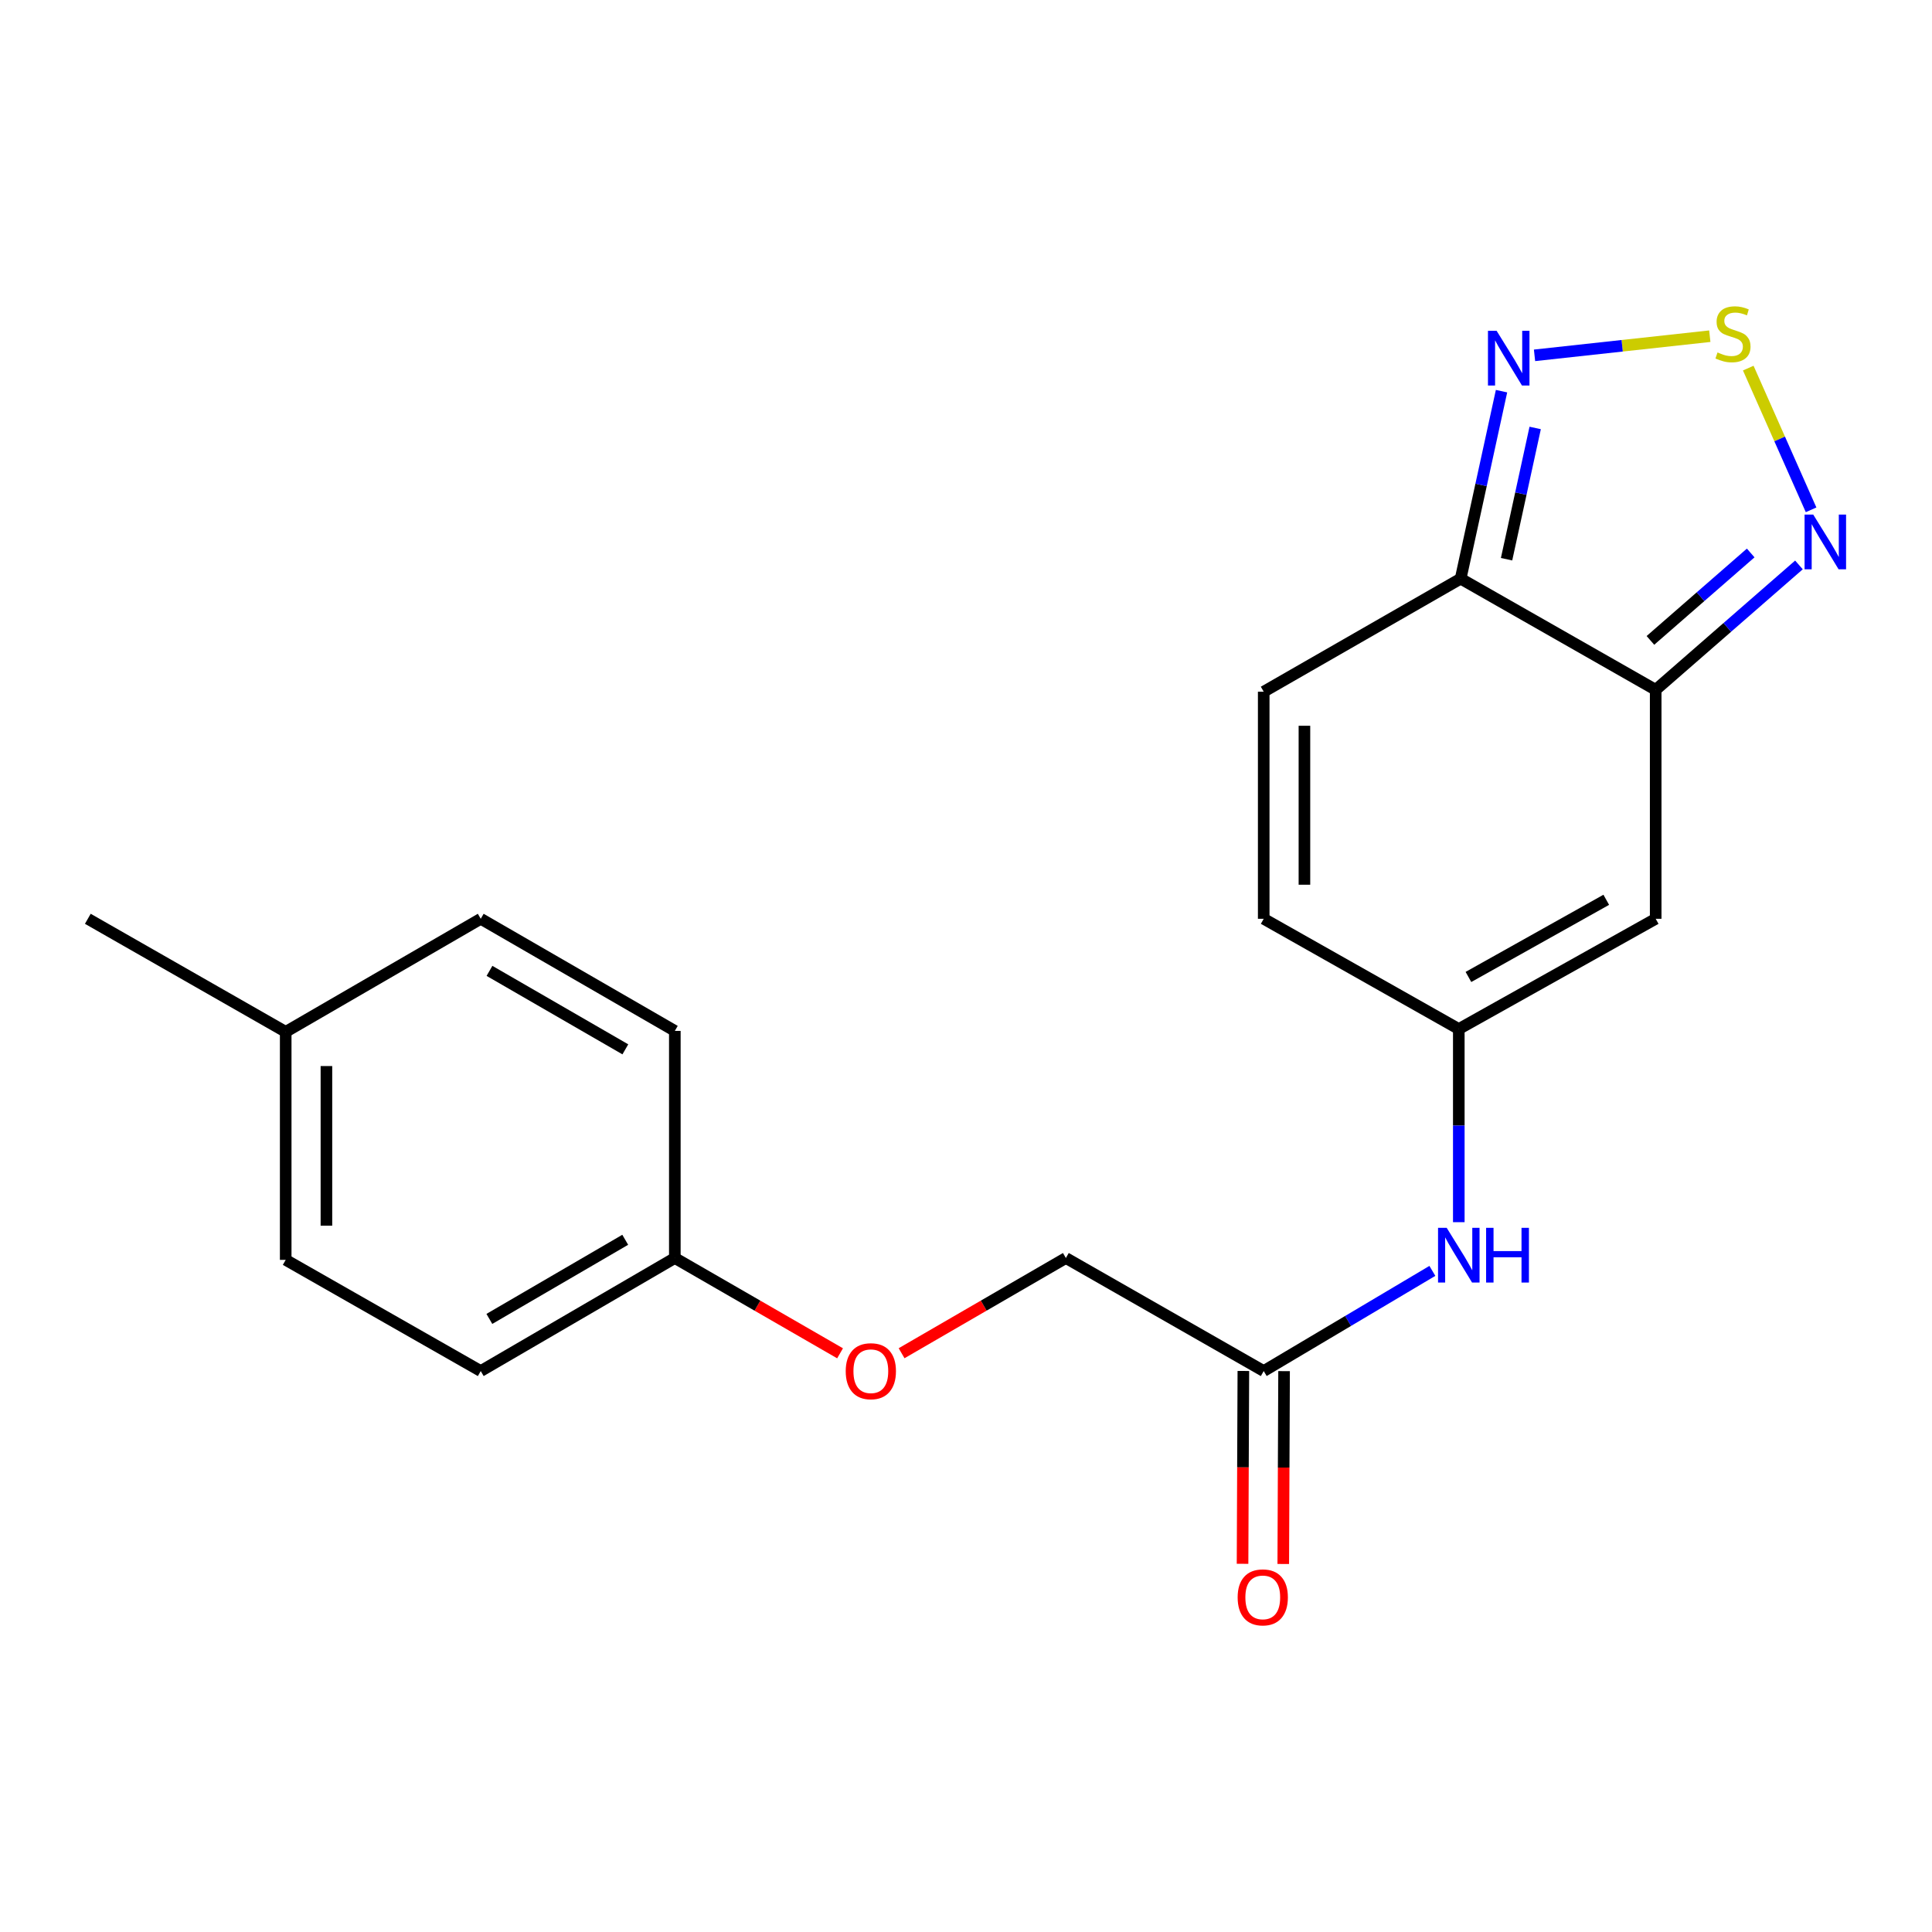 <?xml version='1.0' encoding='iso-8859-1'?>
<svg version='1.1' baseProfile='full'
              xmlns='http://www.w3.org/2000/svg'
                      xmlns:rdkit='http://www.rdkit.org/xml'
                      xmlns:xlink='http://www.w3.org/1999/xlink'
                  xml:space='preserve'
width='1000px' height='1000px' viewBox='0 0 1000 1000'>
<!-- END OF HEADER -->
<rect style='opacity:1.0;fill:#FFFFFF;stroke:none' width='1000' height='1000' x='0' y='0'> </rect>
<path class='bond-1' d='M 856.981,357.053 L 756.031,299.518' style='fill:none;fill-rule:evenodd;stroke:#000000;stroke-width:6px;stroke-linecap:butt;stroke-linejoin:miter;stroke-opacity:1' />
<path class='bond-2' d='M 856.981,357.053 L 856.981,475.566' style='fill:none;fill-rule:evenodd;stroke:#000000;stroke-width:6px;stroke-linecap:butt;stroke-linejoin:miter;stroke-opacity:1' />
<path class='bond-3' d='M 856.981,357.053 L 894.056,324.729' style='fill:none;fill-rule:evenodd;stroke:#000000;stroke-width:6px;stroke-linecap:butt;stroke-linejoin:miter;stroke-opacity:1' />
<path class='bond-3' d='M 894.056,324.729 L 931.131,292.406' style='fill:none;fill-rule:evenodd;stroke:#0000FF;stroke-width:6px;stroke-linecap:butt;stroke-linejoin:miter;stroke-opacity:1' />
<path class='bond-3' d='M 854.254,331.47 L 880.206,308.844' style='fill:none;fill-rule:evenodd;stroke:#000000;stroke-width:6px;stroke-linecap:butt;stroke-linejoin:miter;stroke-opacity:1' />
<path class='bond-3' d='M 880.206,308.844 L 906.159,286.217' style='fill:none;fill-rule:evenodd;stroke:#0000FF;stroke-width:6px;stroke-linecap:butt;stroke-linejoin:miter;stroke-opacity:1' />
<path class='bond-0' d='M 904.893,190.531 L 921.154,227.207' style='fill:none;fill-rule:evenodd;stroke:#CCCC00;stroke-width:6px;stroke-linecap:butt;stroke-linejoin:miter;stroke-opacity:1' />
<path class='bond-0' d='M 921.154,227.207 L 937.414,263.882' style='fill:none;fill-rule:evenodd;stroke:#0000FF;stroke-width:6px;stroke-linecap:butt;stroke-linejoin:miter;stroke-opacity:1' />
<path class='bond-20' d='M 884.99,174.014 L 839.629,178.969' style='fill:none;fill-rule:evenodd;stroke:#CCCC00;stroke-width:6px;stroke-linecap:butt;stroke-linejoin:miter;stroke-opacity:1' />
<path class='bond-20' d='M 839.629,178.969 L 794.268,183.924' style='fill:none;fill-rule:evenodd;stroke:#0000FF;stroke-width:6px;stroke-linecap:butt;stroke-linejoin:miter;stroke-opacity:1' />
<path class='bond-4' d='M 756.031,299.518 L 766.609,250.991' style='fill:none;fill-rule:evenodd;stroke:#000000;stroke-width:6px;stroke-linecap:butt;stroke-linejoin:miter;stroke-opacity:1' />
<path class='bond-4' d='M 766.609,250.991 L 777.188,202.464' style='fill:none;fill-rule:evenodd;stroke:#0000FF;stroke-width:6px;stroke-linecap:butt;stroke-linejoin:miter;stroke-opacity:1' />
<path class='bond-4' d='M 779.796,289.448 L 787.201,255.479' style='fill:none;fill-rule:evenodd;stroke:#000000;stroke-width:6px;stroke-linecap:butt;stroke-linejoin:miter;stroke-opacity:1' />
<path class='bond-4' d='M 787.201,255.479 L 794.606,221.511' style='fill:none;fill-rule:evenodd;stroke:#0000FF;stroke-width:6px;stroke-linecap:butt;stroke-linejoin:miter;stroke-opacity:1' />
<path class='bond-6' d='M 756.031,299.518 L 654.096,358.025' style='fill:none;fill-rule:evenodd;stroke:#000000;stroke-width:6px;stroke-linecap:butt;stroke-linejoin:miter;stroke-opacity:1' />
<path class='bond-5' d='M 856.981,475.566 L 755.07,532.622' style='fill:none;fill-rule:evenodd;stroke:#000000;stroke-width:6px;stroke-linecap:butt;stroke-linejoin:miter;stroke-opacity:1' />
<path class='bond-5' d='M 831.399,465.735 L 760.062,505.674' style='fill:none;fill-rule:evenodd;stroke:#000000;stroke-width:6px;stroke-linecap:butt;stroke-linejoin:miter;stroke-opacity:1' />
<path class='bond-7' d='M 755.07,532.622 L 654.096,475.566' style='fill:none;fill-rule:evenodd;stroke:#000000;stroke-width:6px;stroke-linecap:butt;stroke-linejoin:miter;stroke-opacity:1' />
<path class='bond-8' d='M 755.07,532.622 L 755.07,582.609' style='fill:none;fill-rule:evenodd;stroke:#000000;stroke-width:6px;stroke-linecap:butt;stroke-linejoin:miter;stroke-opacity:1' />
<path class='bond-8' d='M 755.07,582.609 L 755.07,632.597' style='fill:none;fill-rule:evenodd;stroke:#0000FF;stroke-width:6px;stroke-linecap:butt;stroke-linejoin:miter;stroke-opacity:1' />
<path class='bond-21' d='M 654.096,358.025 L 654.096,475.566' style='fill:none;fill-rule:evenodd;stroke:#000000;stroke-width:6px;stroke-linecap:butt;stroke-linejoin:miter;stroke-opacity:1' />
<path class='bond-21' d='M 675.172,375.656 L 675.172,457.935' style='fill:none;fill-rule:evenodd;stroke:#000000;stroke-width:6px;stroke-linecap:butt;stroke-linejoin:miter;stroke-opacity:1' />
<path class='bond-9' d='M 741.394,657.806 L 697.745,683.73' style='fill:none;fill-rule:evenodd;stroke:#0000FF;stroke-width:6px;stroke-linecap:butt;stroke-linejoin:miter;stroke-opacity:1' />
<path class='bond-9' d='M 697.745,683.73 L 654.096,709.654' style='fill:none;fill-rule:evenodd;stroke:#000000;stroke-width:6px;stroke-linecap:butt;stroke-linejoin:miter;stroke-opacity:1' />
<path class='bond-10' d='M 643.559,709.61 L 643.349,759.517' style='fill:none;fill-rule:evenodd;stroke:#000000;stroke-width:6px;stroke-linecap:butt;stroke-linejoin:miter;stroke-opacity:1' />
<path class='bond-10' d='M 643.349,759.517 L 643.14,809.424' style='fill:none;fill-rule:evenodd;stroke:#FF0000;stroke-width:6px;stroke-linecap:butt;stroke-linejoin:miter;stroke-opacity:1' />
<path class='bond-10' d='M 664.634,709.698 L 664.424,759.606' style='fill:none;fill-rule:evenodd;stroke:#000000;stroke-width:6px;stroke-linecap:butt;stroke-linejoin:miter;stroke-opacity:1' />
<path class='bond-10' d='M 664.424,759.606 L 664.215,809.513' style='fill:none;fill-rule:evenodd;stroke:#FF0000;stroke-width:6px;stroke-linecap:butt;stroke-linejoin:miter;stroke-opacity:1' />
<path class='bond-12' d='M 654.096,709.654 L 551.694,651.147' style='fill:none;fill-rule:evenodd;stroke:#000000;stroke-width:6px;stroke-linecap:butt;stroke-linejoin:miter;stroke-opacity:1' />
<path class='bond-11' d='M 466.661,700.429 L 509.177,675.788' style='fill:none;fill-rule:evenodd;stroke:#FF0000;stroke-width:6px;stroke-linecap:butt;stroke-linejoin:miter;stroke-opacity:1' />
<path class='bond-11' d='M 509.177,675.788 L 551.694,651.147' style='fill:none;fill-rule:evenodd;stroke:#000000;stroke-width:6px;stroke-linecap:butt;stroke-linejoin:miter;stroke-opacity:1' />
<path class='bond-13' d='M 434.816,700.468 L 392.053,675.808' style='fill:none;fill-rule:evenodd;stroke:#FF0000;stroke-width:6px;stroke-linecap:butt;stroke-linejoin:miter;stroke-opacity:1' />
<path class='bond-13' d='M 392.053,675.808 L 349.29,651.147' style='fill:none;fill-rule:evenodd;stroke:#000000;stroke-width:6px;stroke-linecap:butt;stroke-linejoin:miter;stroke-opacity:1' />
<path class='bond-15' d='M 349.29,651.147 L 349.29,533.593' style='fill:none;fill-rule:evenodd;stroke:#000000;stroke-width:6px;stroke-linecap:butt;stroke-linejoin:miter;stroke-opacity:1' />
<path class='bond-16' d='M 349.29,651.147 L 248.831,709.654' style='fill:none;fill-rule:evenodd;stroke:#000000;stroke-width:6px;stroke-linecap:butt;stroke-linejoin:miter;stroke-opacity:1' />
<path class='bond-16' d='M 323.614,641.711 L 253.293,682.666' style='fill:none;fill-rule:evenodd;stroke:#000000;stroke-width:6px;stroke-linecap:butt;stroke-linejoin:miter;stroke-opacity:1' />
<path class='bond-14' d='M 147.88,534.085 L 147.88,652.107' style='fill:none;fill-rule:evenodd;stroke:#000000;stroke-width:6px;stroke-linecap:butt;stroke-linejoin:miter;stroke-opacity:1' />
<path class='bond-14' d='M 168.956,551.788 L 168.956,634.403' style='fill:none;fill-rule:evenodd;stroke:#000000;stroke-width:6px;stroke-linecap:butt;stroke-linejoin:miter;stroke-opacity:1' />
<path class='bond-19' d='M 147.88,534.085 L 45.455,475.566' style='fill:none;fill-rule:evenodd;stroke:#000000;stroke-width:6px;stroke-linecap:butt;stroke-linejoin:miter;stroke-opacity:1' />
<path class='bond-22' d='M 147.88,534.085 L 248.831,475.566' style='fill:none;fill-rule:evenodd;stroke:#000000;stroke-width:6px;stroke-linecap:butt;stroke-linejoin:miter;stroke-opacity:1' />
<path class='bond-18' d='M 349.29,533.593 L 248.831,475.566' style='fill:none;fill-rule:evenodd;stroke:#000000;stroke-width:6px;stroke-linecap:butt;stroke-linejoin:miter;stroke-opacity:1' />
<path class='bond-18' d='M 323.679,543.139 L 253.358,502.52' style='fill:none;fill-rule:evenodd;stroke:#000000;stroke-width:6px;stroke-linecap:butt;stroke-linejoin:miter;stroke-opacity:1' />
<path class='bond-17' d='M 248.831,709.654 L 147.88,652.107' style='fill:none;fill-rule:evenodd;stroke:#000000;stroke-width:6px;stroke-linecap:butt;stroke-linejoin:miter;stroke-opacity:1' />
<path  class='atom-1' d='M 888.989 182.423
Q 889.309 182.543, 890.629 183.103
Q 891.949 183.663, 893.389 184.023
Q 894.869 184.343, 896.309 184.343
Q 898.989 184.343, 900.549 183.063
Q 902.109 181.743, 902.109 179.463
Q 902.109 177.903, 901.309 176.943
Q 900.549 175.983, 899.349 175.463
Q 898.149 174.943, 896.149 174.343
Q 893.629 173.583, 892.109 172.863
Q 890.629 172.143, 889.549 170.623
Q 888.509 169.103, 888.509 166.543
Q 888.509 162.983, 890.909 160.783
Q 893.349 158.583, 898.149 158.583
Q 901.429 158.583, 905.149 160.143
L 904.229 163.223
Q 900.829 161.823, 898.269 161.823
Q 895.509 161.823, 893.989 162.983
Q 892.469 164.103, 892.509 166.063
Q 892.509 167.583, 893.269 168.503
Q 894.069 169.423, 895.189 169.943
Q 896.349 170.463, 898.269 171.063
Q 900.829 171.863, 902.349 172.663
Q 903.869 173.463, 904.949 175.103
Q 906.069 176.703, 906.069 179.463
Q 906.069 183.383, 903.429 185.503
Q 900.829 187.583, 896.469 187.583
Q 893.949 187.583, 892.029 187.023
Q 890.149 186.503, 887.909 185.583
L 888.989 182.423
' fill='#CCCC00'/>
<path  class='atom-4' d='M 938.523 266.343
L 947.803 281.343
Q 948.723 282.823, 950.203 285.503
Q 951.683 288.183, 951.763 288.343
L 951.763 266.343
L 955.523 266.343
L 955.523 294.663
L 951.643 294.663
L 941.683 278.263
Q 940.523 276.343, 939.283 274.143
Q 938.083 271.943, 937.723 271.263
L 937.723 294.663
L 934.043 294.663
L 934.043 266.343
L 938.523 266.343
' fill='#0000FF'/>
<path  class='atom-5' d='M 774.651 171.223
L 783.931 186.223
Q 784.851 187.703, 786.331 190.383
Q 787.811 193.063, 787.891 193.223
L 787.891 171.223
L 791.651 171.223
L 791.651 199.543
L 787.771 199.543
L 777.811 183.143
Q 776.651 181.223, 775.411 179.023
Q 774.211 176.823, 773.851 176.143
L 773.851 199.543
L 770.171 199.543
L 770.171 171.223
L 774.651 171.223
' fill='#0000FF'/>
<path  class='atom-9' d='M 748.81 635.523
L 758.09 650.523
Q 759.01 652.003, 760.49 654.683
Q 761.97 657.363, 762.05 657.523
L 762.05 635.523
L 765.81 635.523
L 765.81 663.843
L 761.93 663.843
L 751.97 647.443
Q 750.81 645.523, 749.57 643.323
Q 748.37 641.123, 748.01 640.443
L 748.01 663.843
L 744.33 663.843
L 744.33 635.523
L 748.81 635.523
' fill='#0000FF'/>
<path  class='atom-9' d='M 769.21 635.523
L 773.05 635.523
L 773.05 647.563
L 787.53 647.563
L 787.53 635.523
L 791.37 635.523
L 791.37 663.843
L 787.53 663.843
L 787.53 650.763
L 773.05 650.763
L 773.05 663.843
L 769.21 663.843
L 769.21 635.523
' fill='#0000FF'/>
<path  class='atom-11' d='M 640.605 826.795
Q 640.605 819.995, 643.965 816.195
Q 647.325 812.395, 653.605 812.395
Q 659.885 812.395, 663.245 816.195
Q 666.605 819.995, 666.605 826.795
Q 666.605 833.675, 663.205 837.595
Q 659.805 841.475, 653.605 841.475
Q 647.365 841.475, 643.965 837.595
Q 640.605 833.715, 640.605 826.795
M 653.605 838.275
Q 657.925 838.275, 660.245 835.395
Q 662.605 832.475, 662.605 826.795
Q 662.605 821.235, 660.245 818.435
Q 657.925 815.595, 653.605 815.595
Q 649.285 815.595, 646.925 818.395
Q 644.605 821.195, 644.605 826.795
Q 644.605 832.515, 646.925 835.395
Q 649.285 838.275, 653.605 838.275
' fill='#FF0000'/>
<path  class='atom-12' d='M 437.744 709.734
Q 437.744 702.934, 441.104 699.134
Q 444.464 695.334, 450.744 695.334
Q 457.024 695.334, 460.384 699.134
Q 463.744 702.934, 463.744 709.734
Q 463.744 716.614, 460.344 720.534
Q 456.944 724.414, 450.744 724.414
Q 444.504 724.414, 441.104 720.534
Q 437.744 716.654, 437.744 709.734
M 450.744 721.214
Q 455.064 721.214, 457.384 718.334
Q 459.744 715.414, 459.744 709.734
Q 459.744 704.174, 457.384 701.374
Q 455.064 698.534, 450.744 698.534
Q 446.424 698.534, 444.064 701.334
Q 441.744 704.134, 441.744 709.734
Q 441.744 715.454, 444.064 718.334
Q 446.424 721.214, 450.744 721.214
' fill='#FF0000'/>
</svg>
